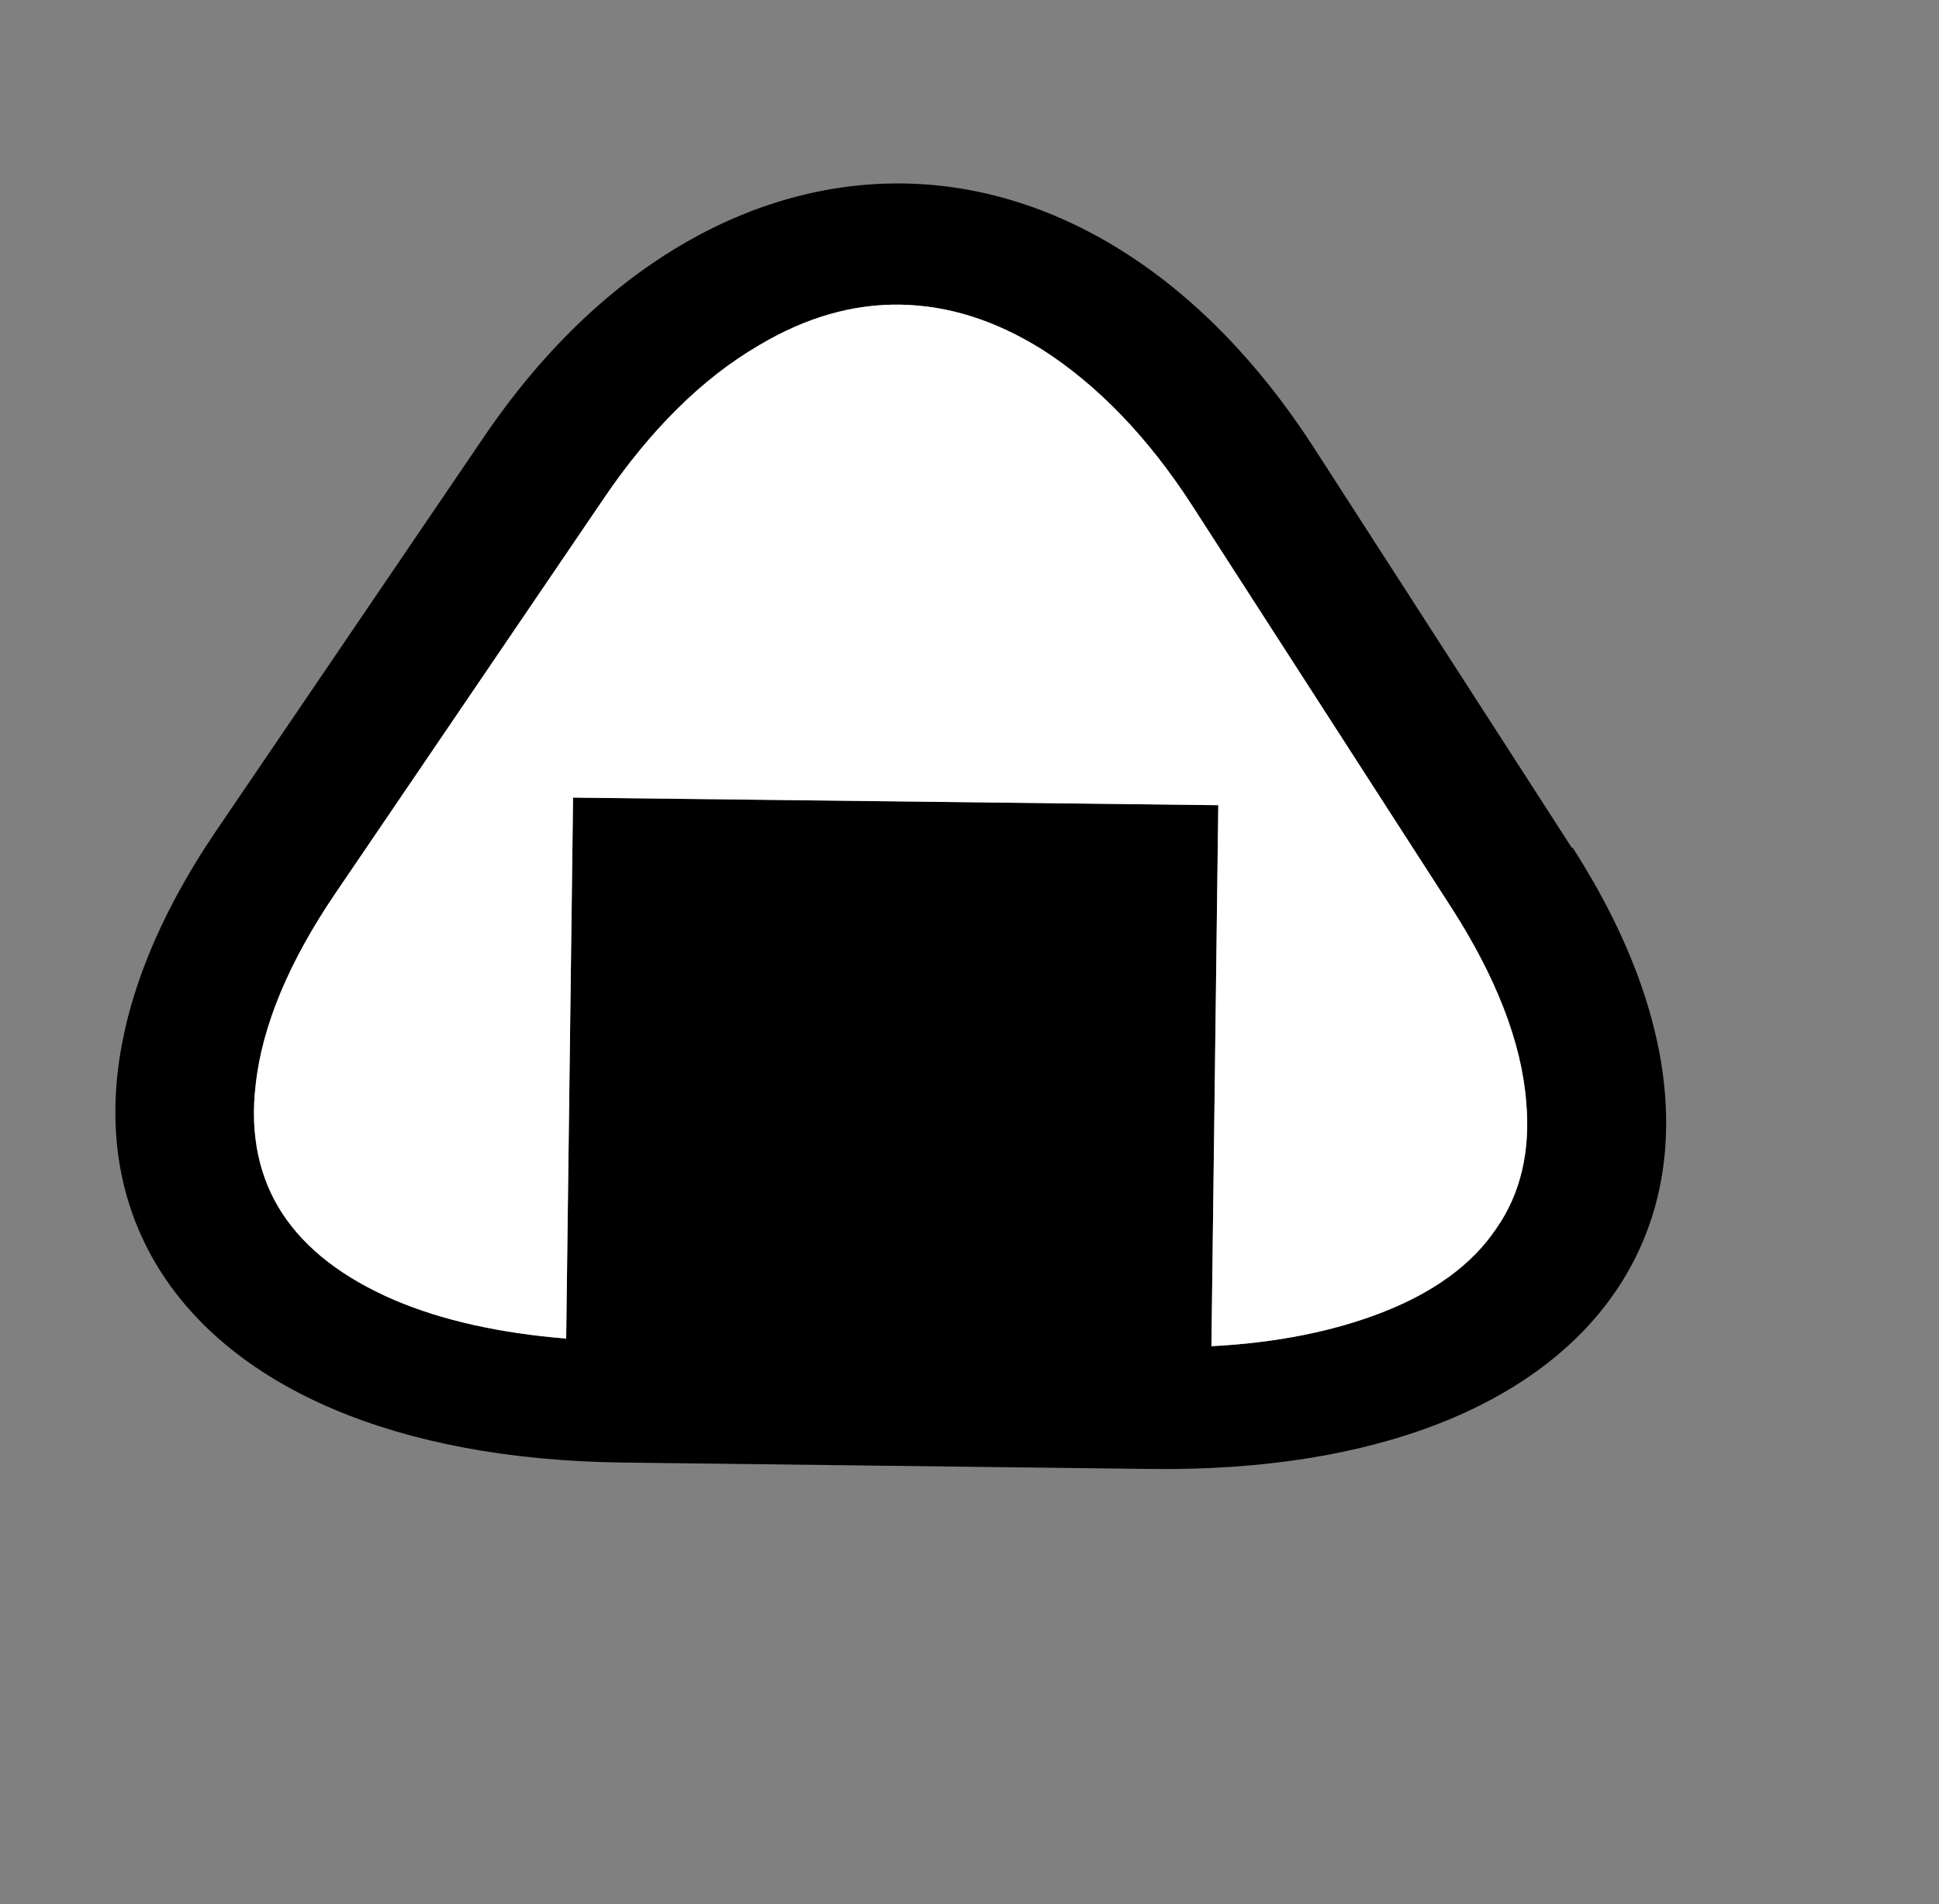 <svg width="56" height="55" viewBox="0 0 56 55" fill="none" xmlns="http://www.w3.org/2000/svg">
<rect x="0" y="0" width="56" height="55" fill="#808080" stroke="none"/>
<path d="M45.405 24.501L37.936 12.915C34.695 7.901 30.387 5.347 26.059 5.299C21.73 5.251 17.331 7.686 13.989 12.6L6.24 24.001C-0.467 33.878 4.832 42.078 17.987 42.242L33.204 42.427C46.383 42.603 51.864 34.518 45.417 24.477L45.405 24.501ZM43.209 35.489C42.516 36.525 41.397 37.332 39.913 37.909C38.535 38.446 36.866 38.788 34.986 38.882L35.185 23.257L16.55 23.038L16.351 38.663C14.441 38.506 12.778 38.14 11.397 37.551C9.918 36.917 8.831 36.081 8.158 35.054C7.485 34.028 7.214 32.776 7.382 31.345C7.567 29.627 8.348 27.773 9.69 25.798L17.438 14.396C18.779 12.421 20.277 10.933 21.907 9.981C23.266 9.168 24.635 8.775 26.014 8.8C27.393 8.826 28.734 9.248 30.086 10.089C31.681 11.105 33.158 12.627 34.442 14.62L41.911 26.207C43.196 28.201 43.938 30.088 44.077 31.811C44.208 33.234 43.915 34.488 43.209 35.489Z" fill="black"/>
<path d="M43.21 35.488C42.516 36.524 41.398 37.331 39.913 37.907C38.536 38.445 36.866 38.786 34.987 38.881L35.185 23.256L16.551 23.036L16.352 38.661C14.442 38.505 12.779 38.139 11.397 37.55C9.919 36.916 8.831 36.079 8.158 35.053C7.486 34.027 7.215 32.775 7.383 31.344C7.568 29.625 8.349 27.772 9.69 25.796L17.439 14.395C18.78 12.42 20.277 10.932 21.908 9.98C23.267 9.167 24.635 8.774 26.015 8.799C27.394 8.825 28.735 9.247 30.087 10.088C31.682 11.104 33.159 12.625 34.443 14.619L41.912 26.206C43.196 28.2 43.938 30.087 44.077 31.81C44.209 33.233 43.916 34.487 43.21 35.488Z" fill="white"/>
</svg>
